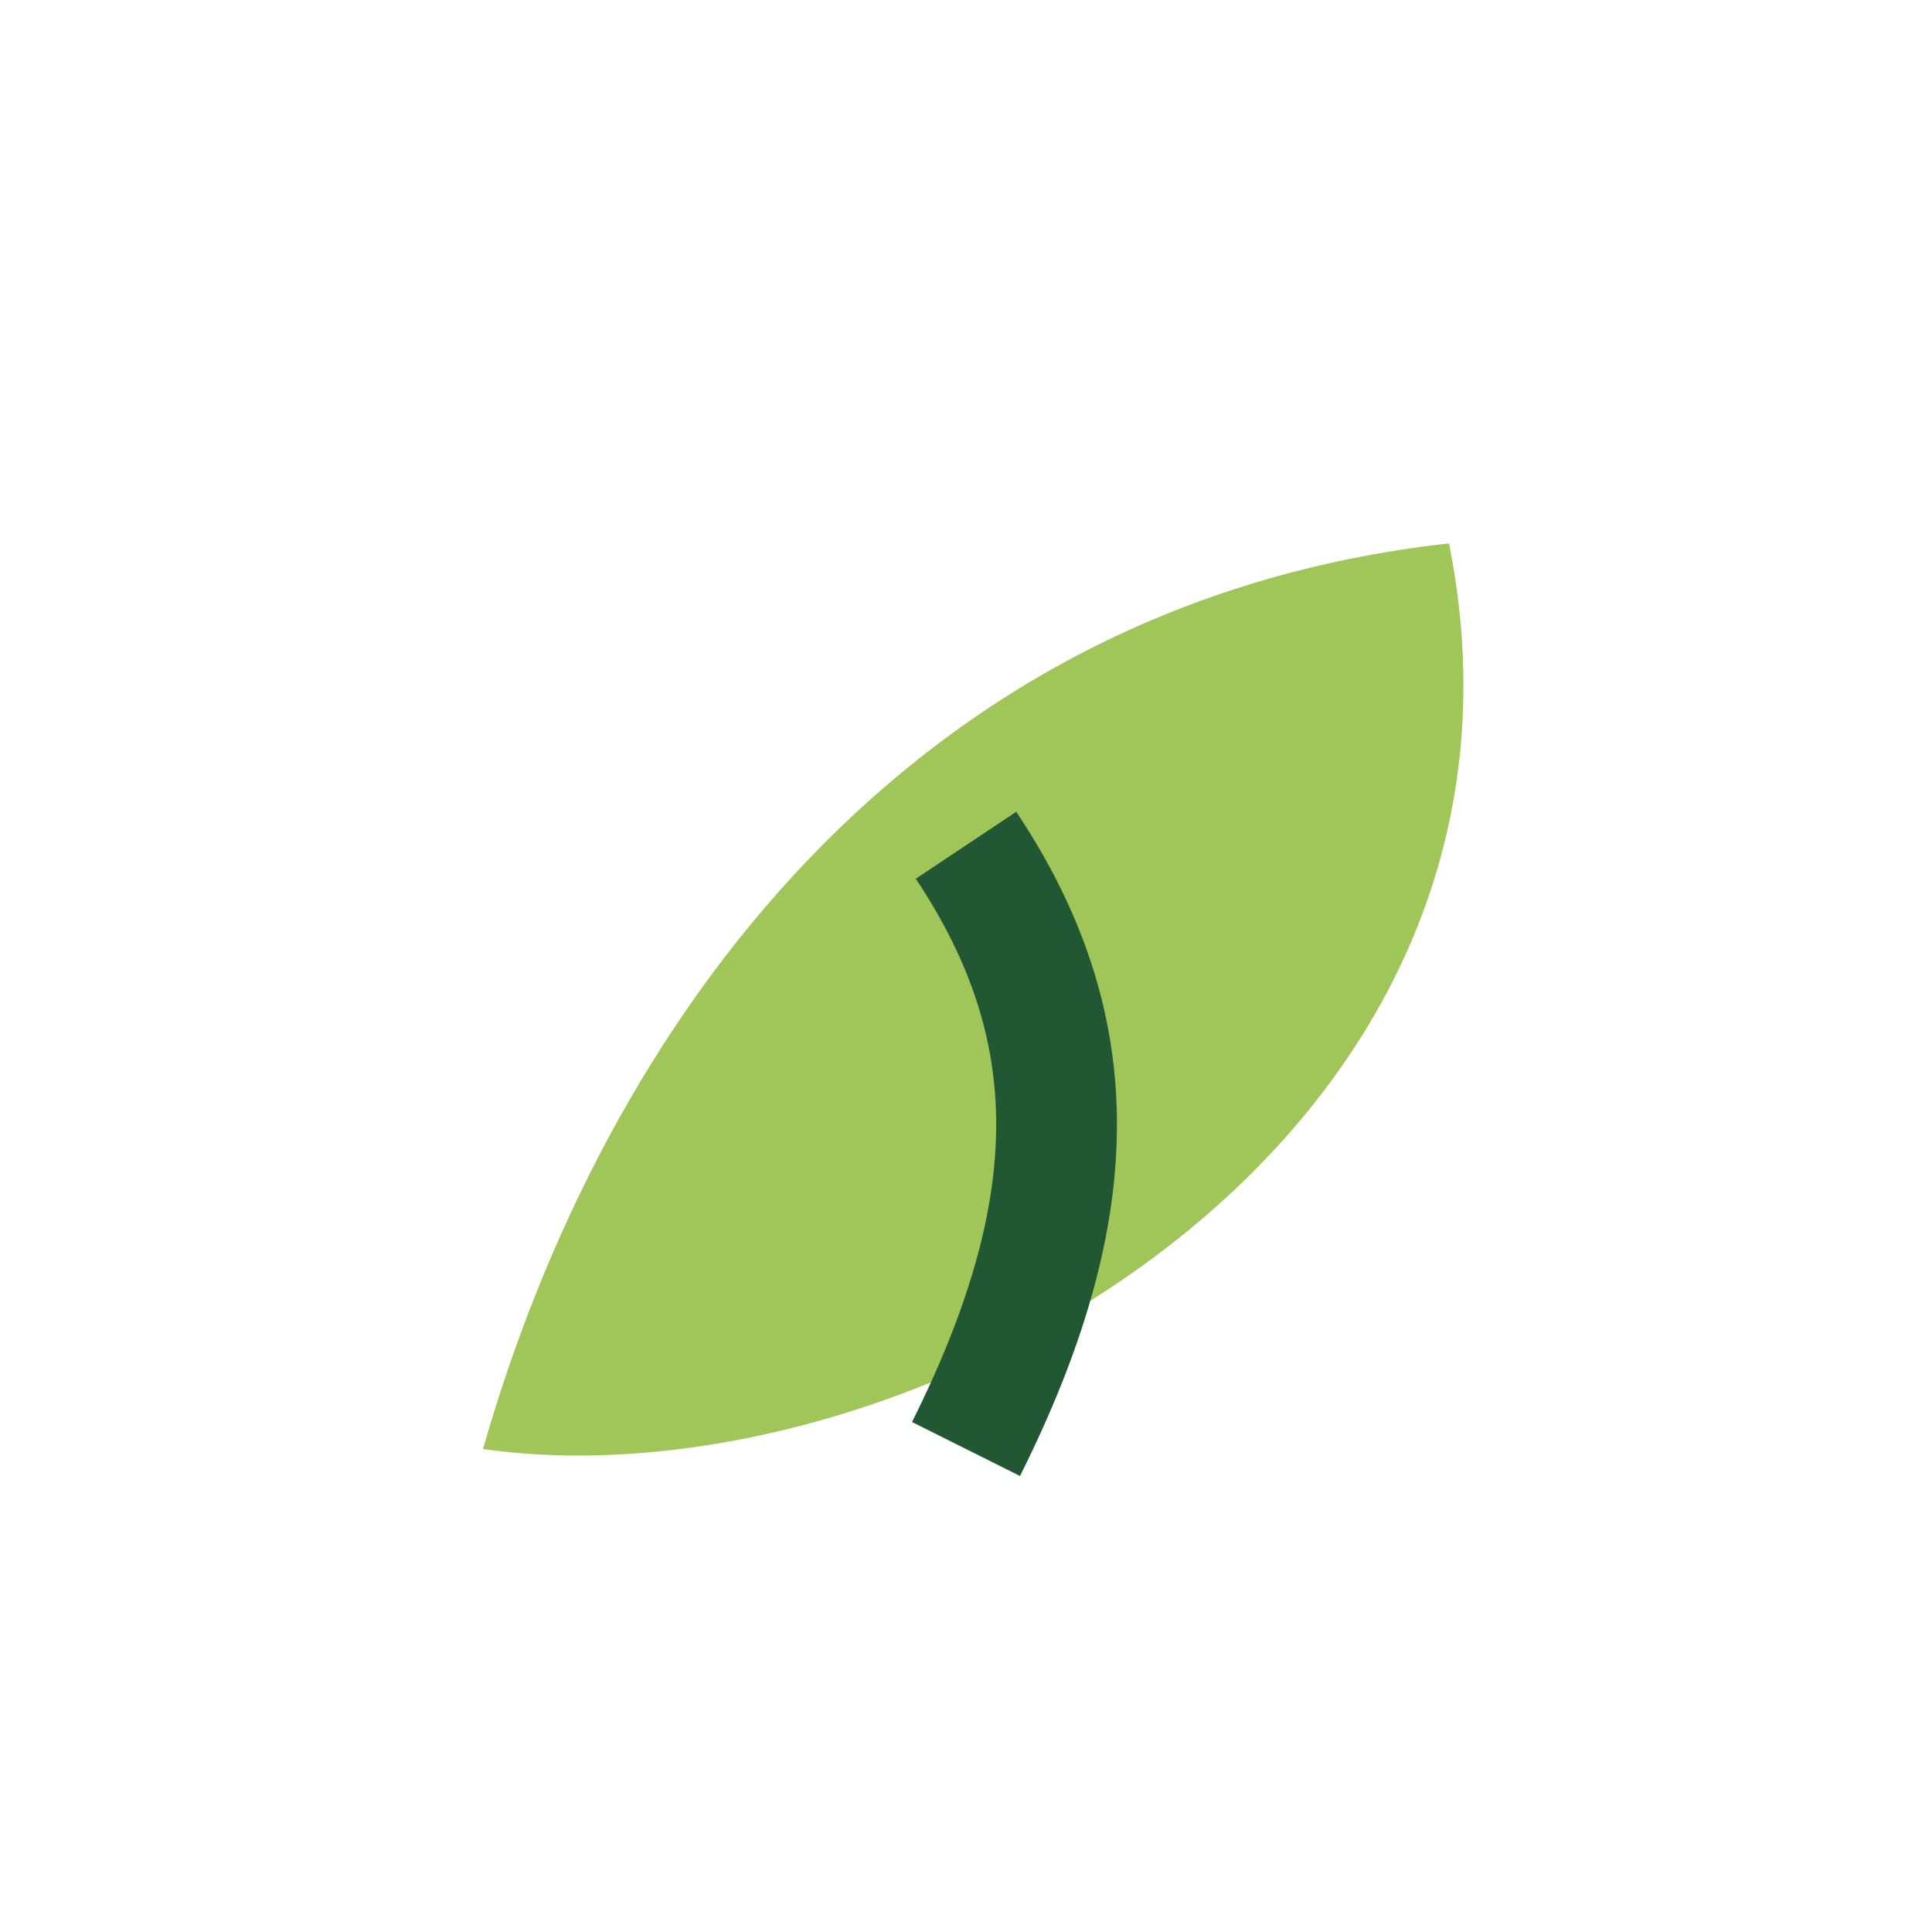 <?xml version="1.0" encoding="UTF-8"?>
<svg xmlns="http://www.w3.org/2000/svg" width="32" height="32" viewBox="0 0 32 32"><path d="M24 9c-9 1-14 8-16 15 7 1 18-5 16-15Z" fill="#A0C65A"/><path d="M16 14c2 3 2 6 0 10" stroke="#215732" stroke-width="2" fill="none"/></svg>
